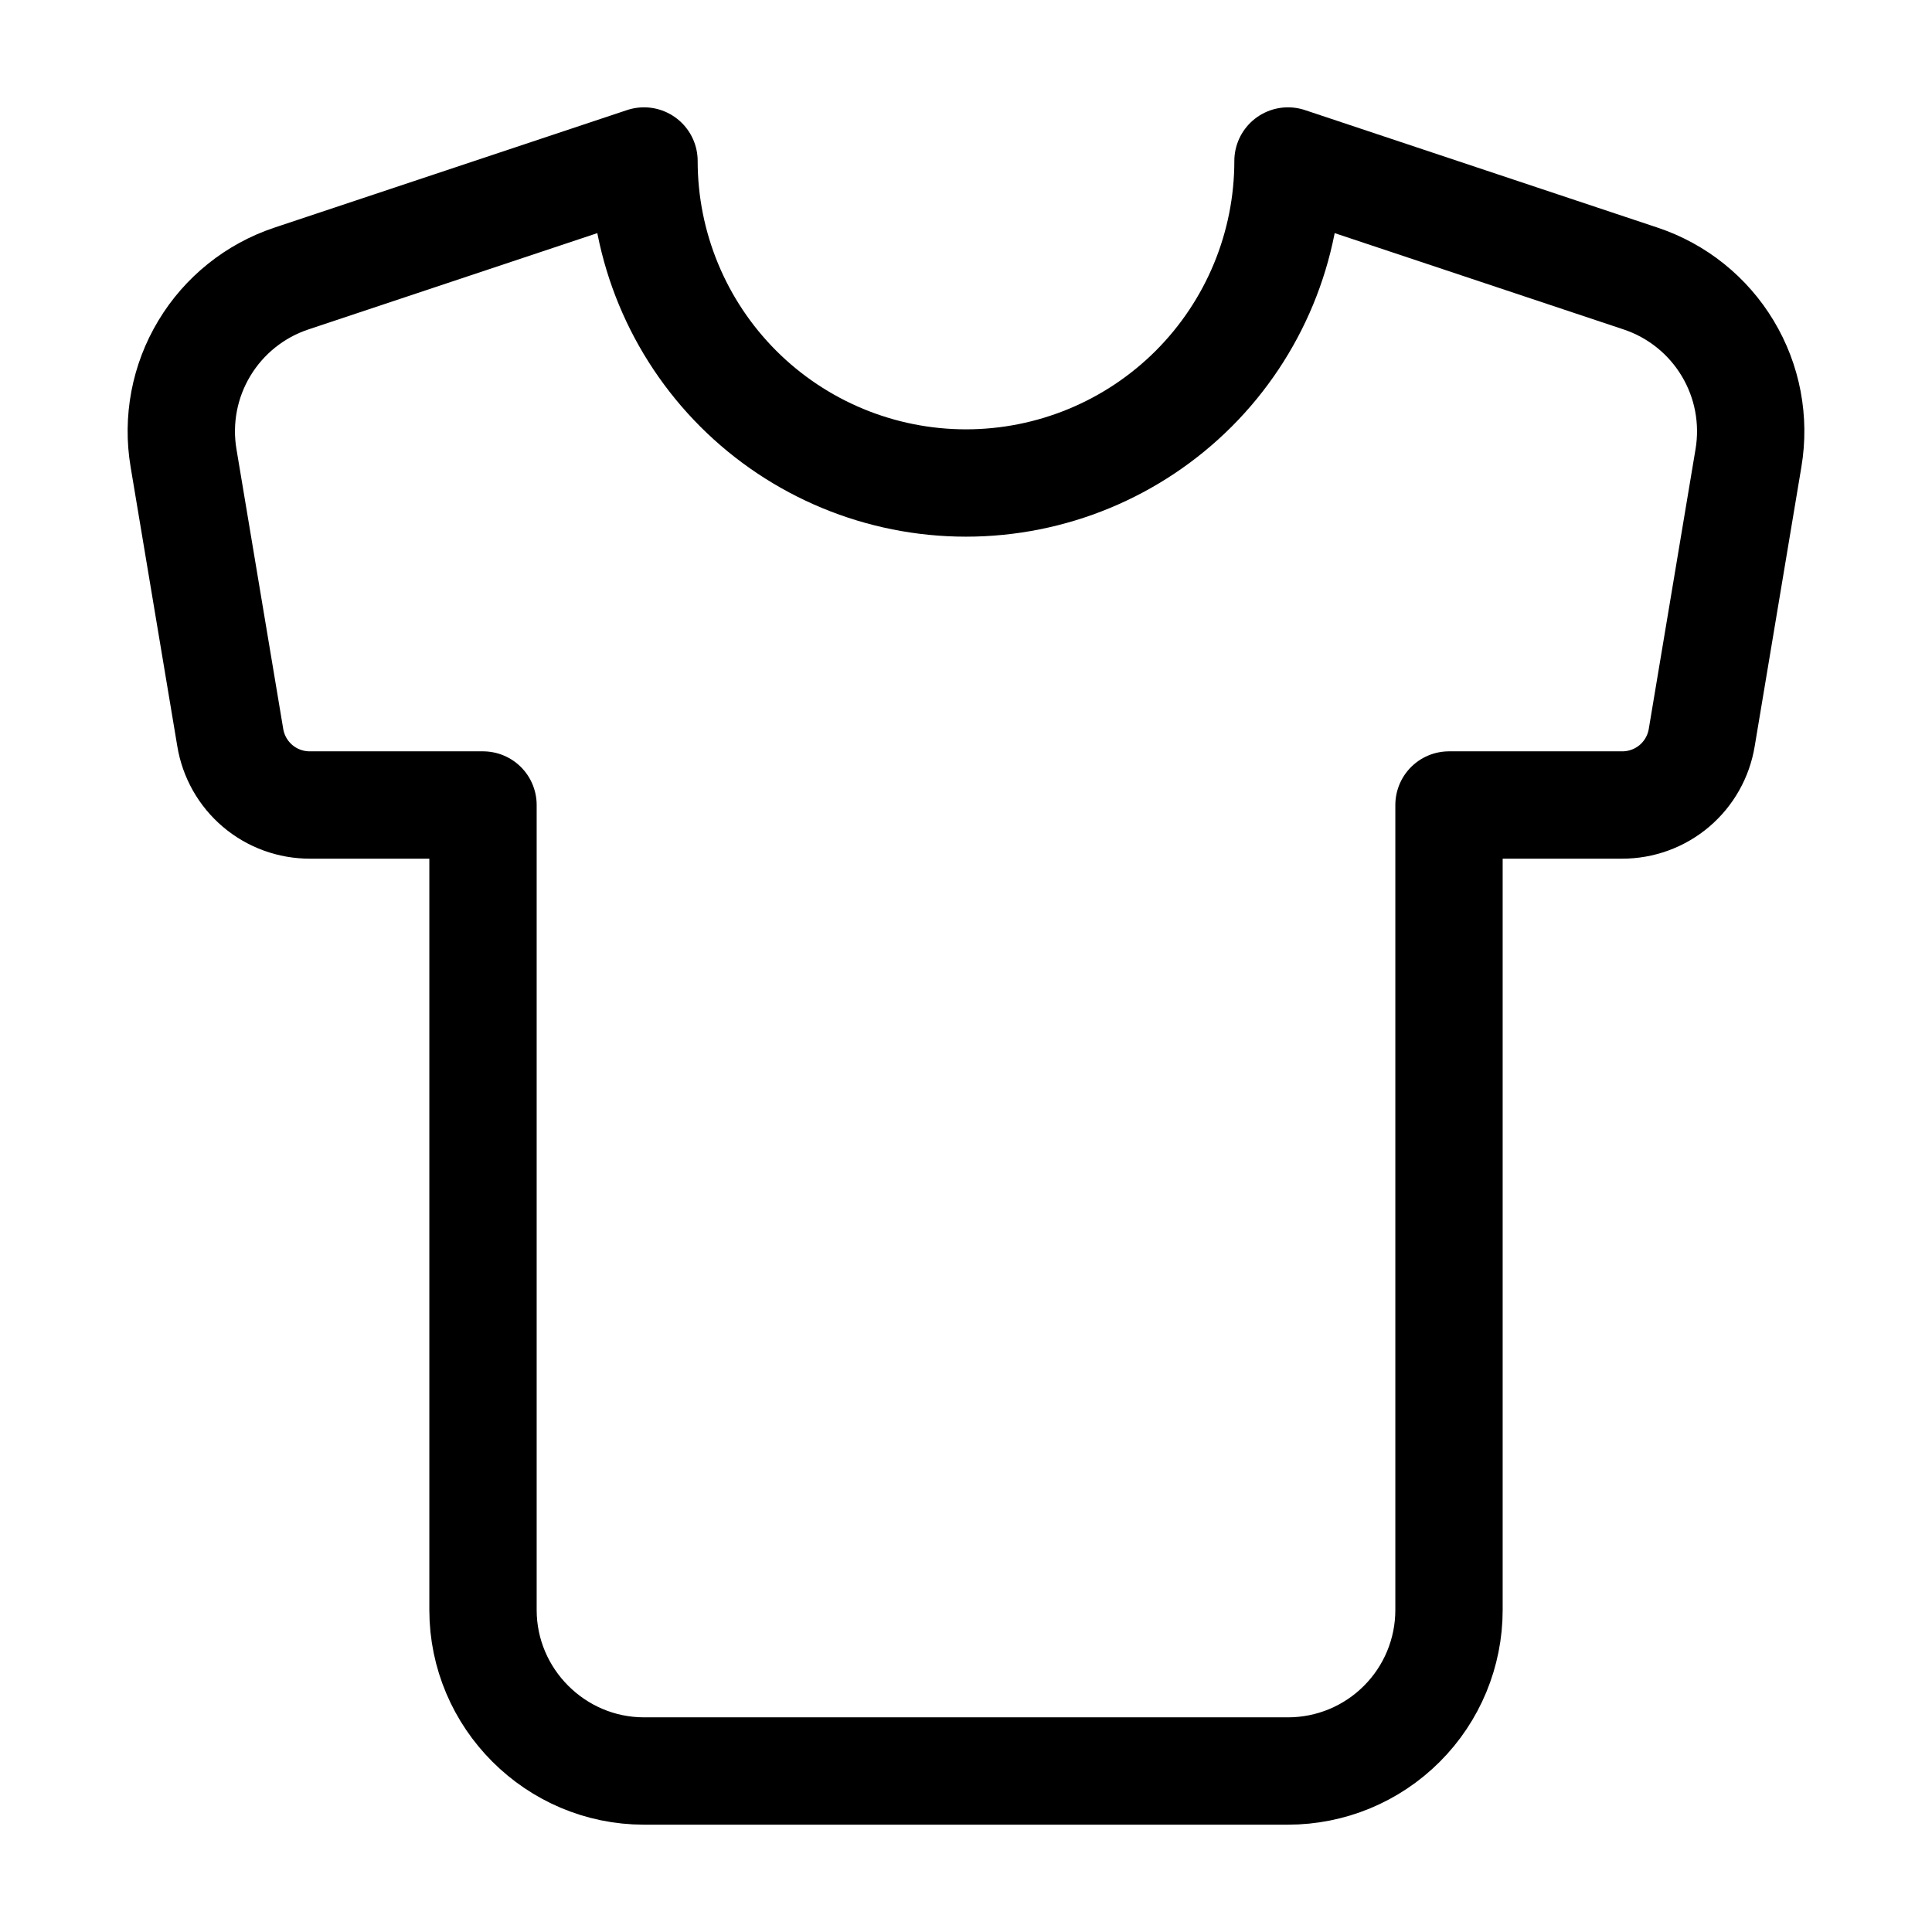 <svg width="36" height="36" viewBox="0 0 36 36" fill="none" xmlns="http://www.w3.org/2000/svg">
<path d="M30.57 5.19L24 3C24 4.591 23.368 6.117 22.243 7.243C21.117 8.368 19.591 9 18 9C16.409 9 14.883 8.368 13.757 7.243C12.632 6.117 12 4.591 12 3L5.43 5.19C4.751 5.416 4.175 5.878 3.807 6.491C3.438 7.104 3.301 7.829 3.42 8.535L4.29 13.74C4.347 14.092 4.528 14.413 4.8 14.644C5.072 14.875 5.418 15.001 5.775 15H9V30C9 31.65 10.35 33 12 33H24C24.796 33 25.559 32.684 26.121 32.121C26.684 31.559 27 30.796 27 30V15H30.225C30.582 15.001 30.927 14.875 31.2 14.644C31.472 14.413 31.653 14.092 31.71 13.74L32.58 8.535C32.699 7.829 32.562 7.104 32.193 6.491C31.825 5.878 31.249 5.416 30.57 5.19Z" stroke="black" stroke-width="2" stroke-linecap="round" stroke-linejoin="round"/>
</svg>

